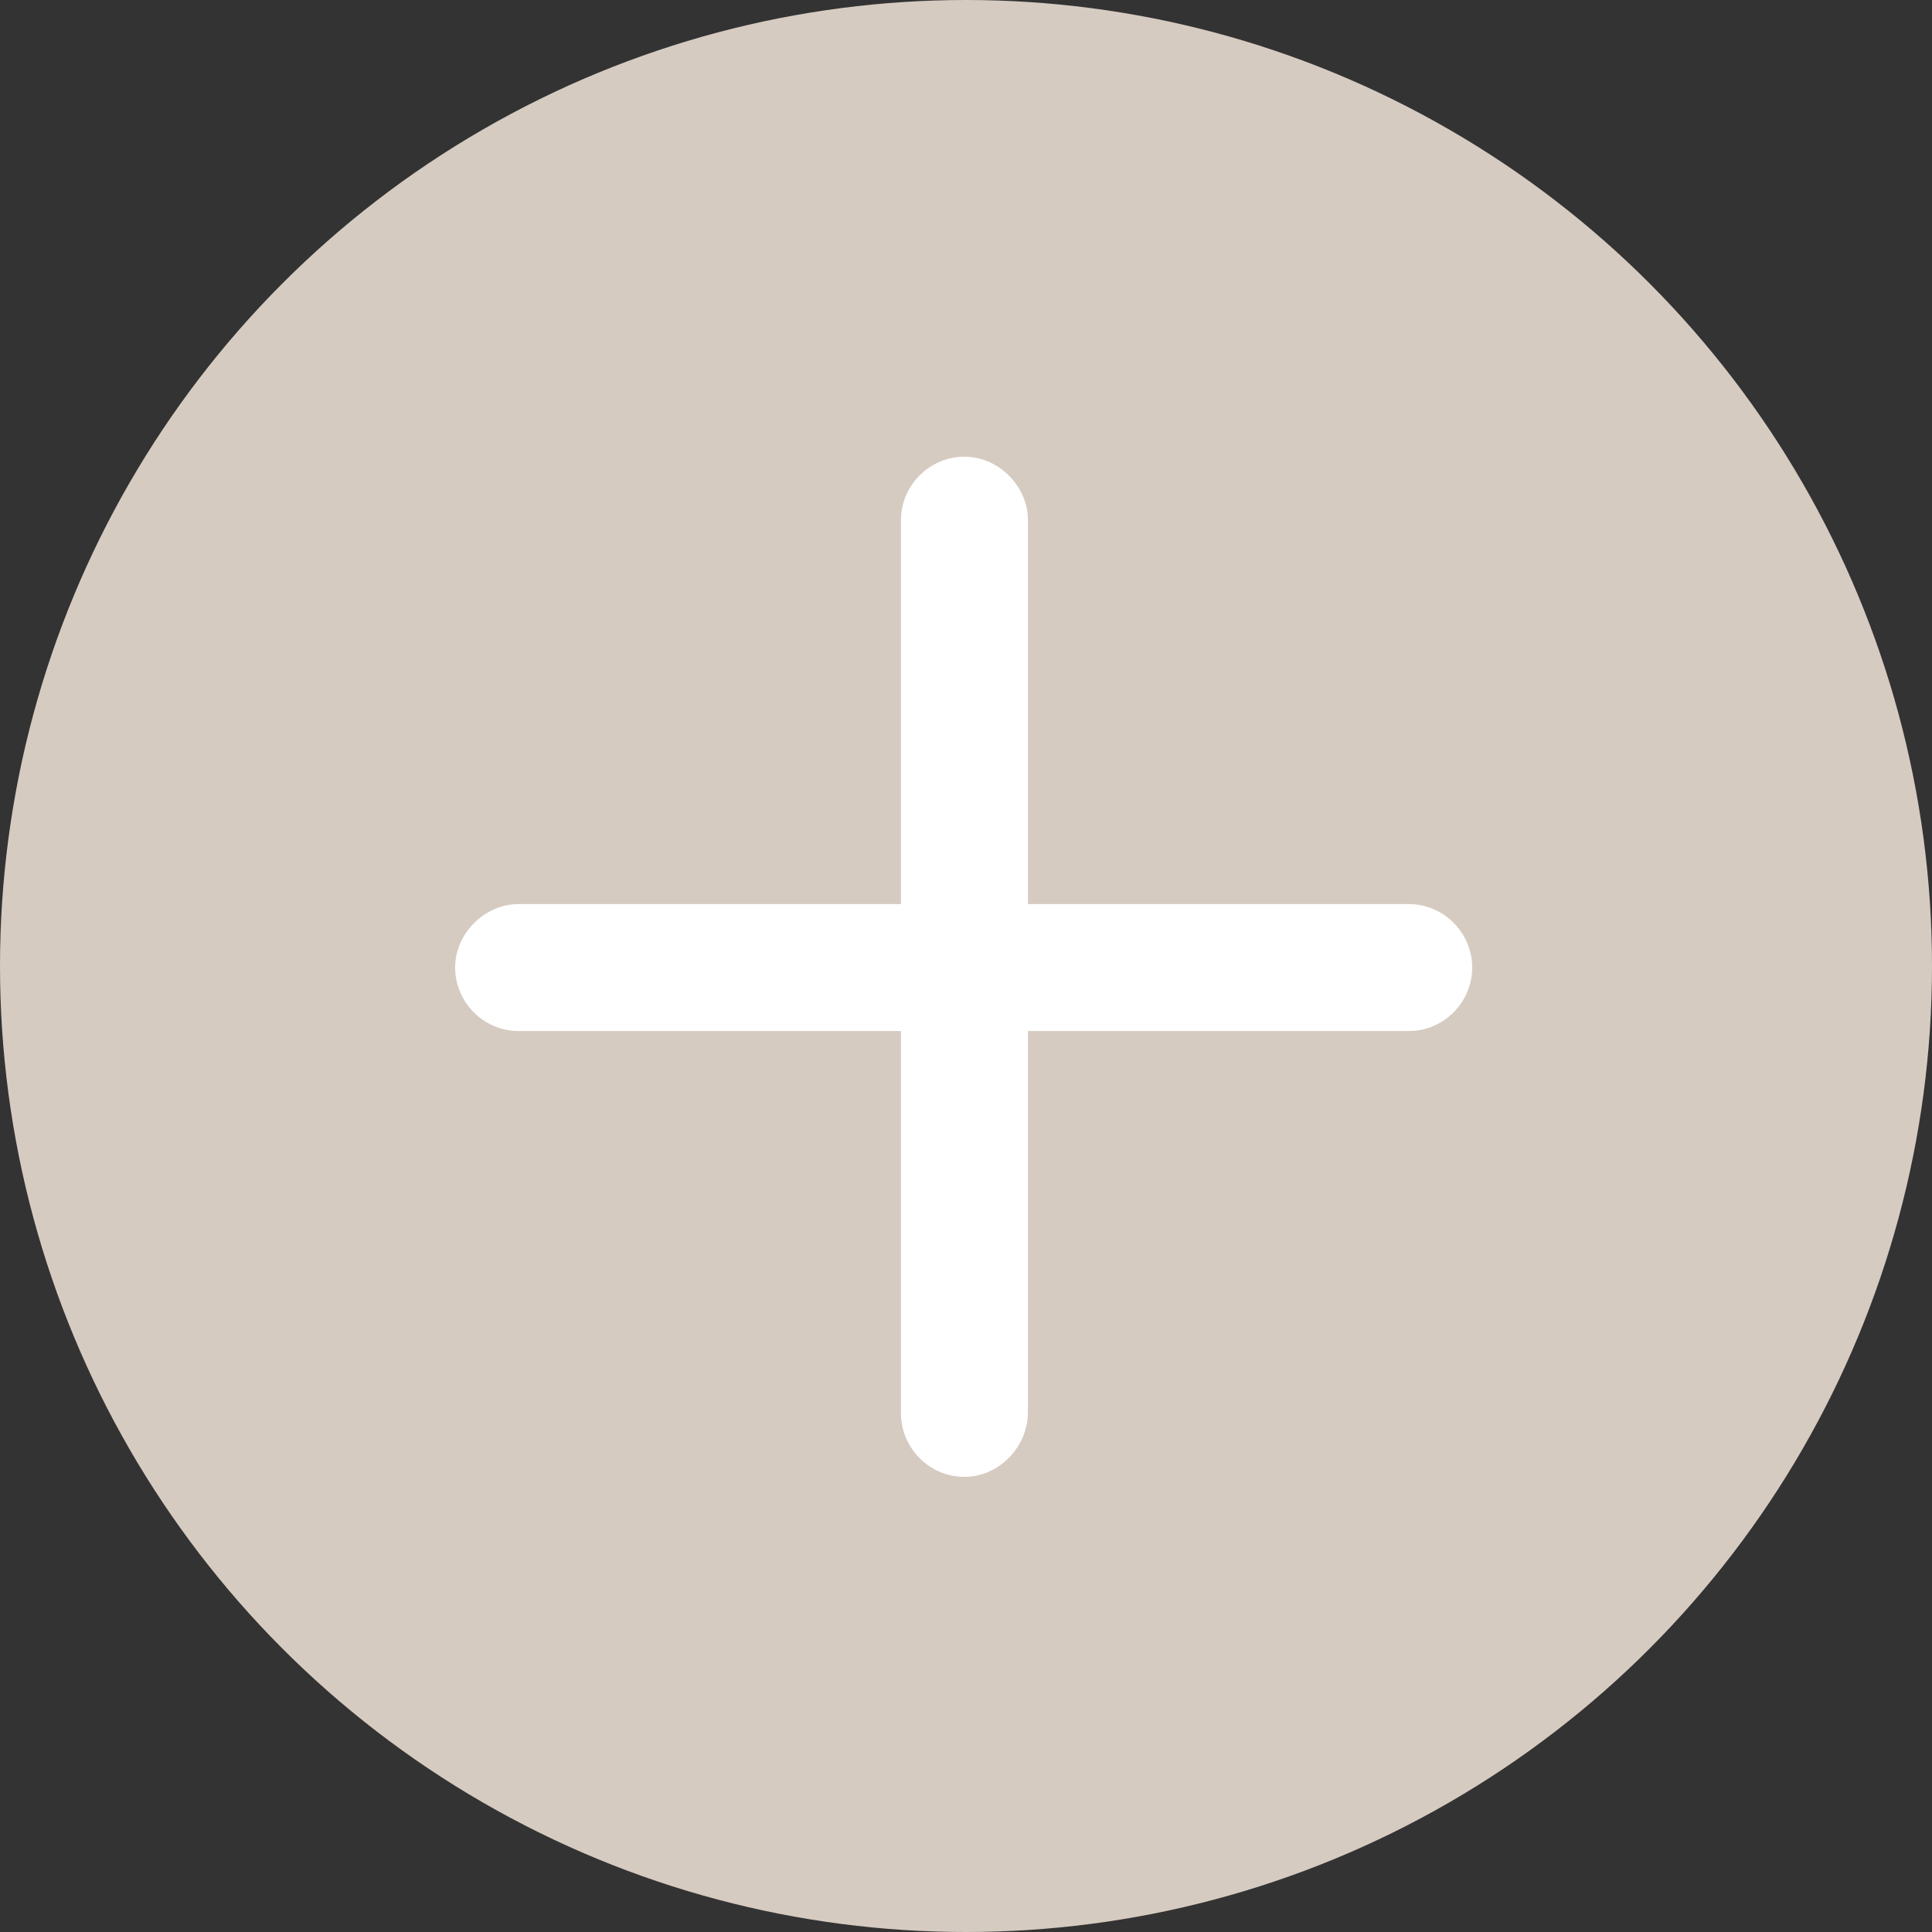 <?xml version="1.0" encoding="UTF-8"?> <!-- Generator: Adobe Illustrator 26.0.1, SVG Export Plug-In . SVG Version: 6.00 Build 0) --> <svg xmlns="http://www.w3.org/2000/svg" xmlns:xlink="http://www.w3.org/1999/xlink" id="image" x="0px" y="0px" viewBox="0 0 124.8 124.8" style="enable-background:new 0 0 124.8 124.8;" xml:space="preserve"><rect x="0" y="0" width="124.8" height="124.8" fill="#333333" stroke="none"/> <style type="text/css"> .st0{fill:#D6CBC1;} .st1{fill:#FFFFFF;} </style> <g> <circle class="st0" cx="62.4" cy="62.4" r="62.4"></circle> <g> <path class="st1" d="M62.3,95.4c-2.3,0-4.1-1.9-4.1-4.1V33.6c0-2.3,1.9-4.1,4.1-4.1s4.1,1.9,4.1,4.1v57.6 C66.4,93.5,64.5,95.4,62.3,95.4z"></path> <path class="st1" d="M91,66.6H33.5c-2.3,0-4.1-1.9-4.1-4.1s1.9-4.1,4.1-4.1H91c2.3,0,4.1,1.9,4.1,4.1S93.3,66.6,91,66.6z"></path> </g> </g> </svg> 